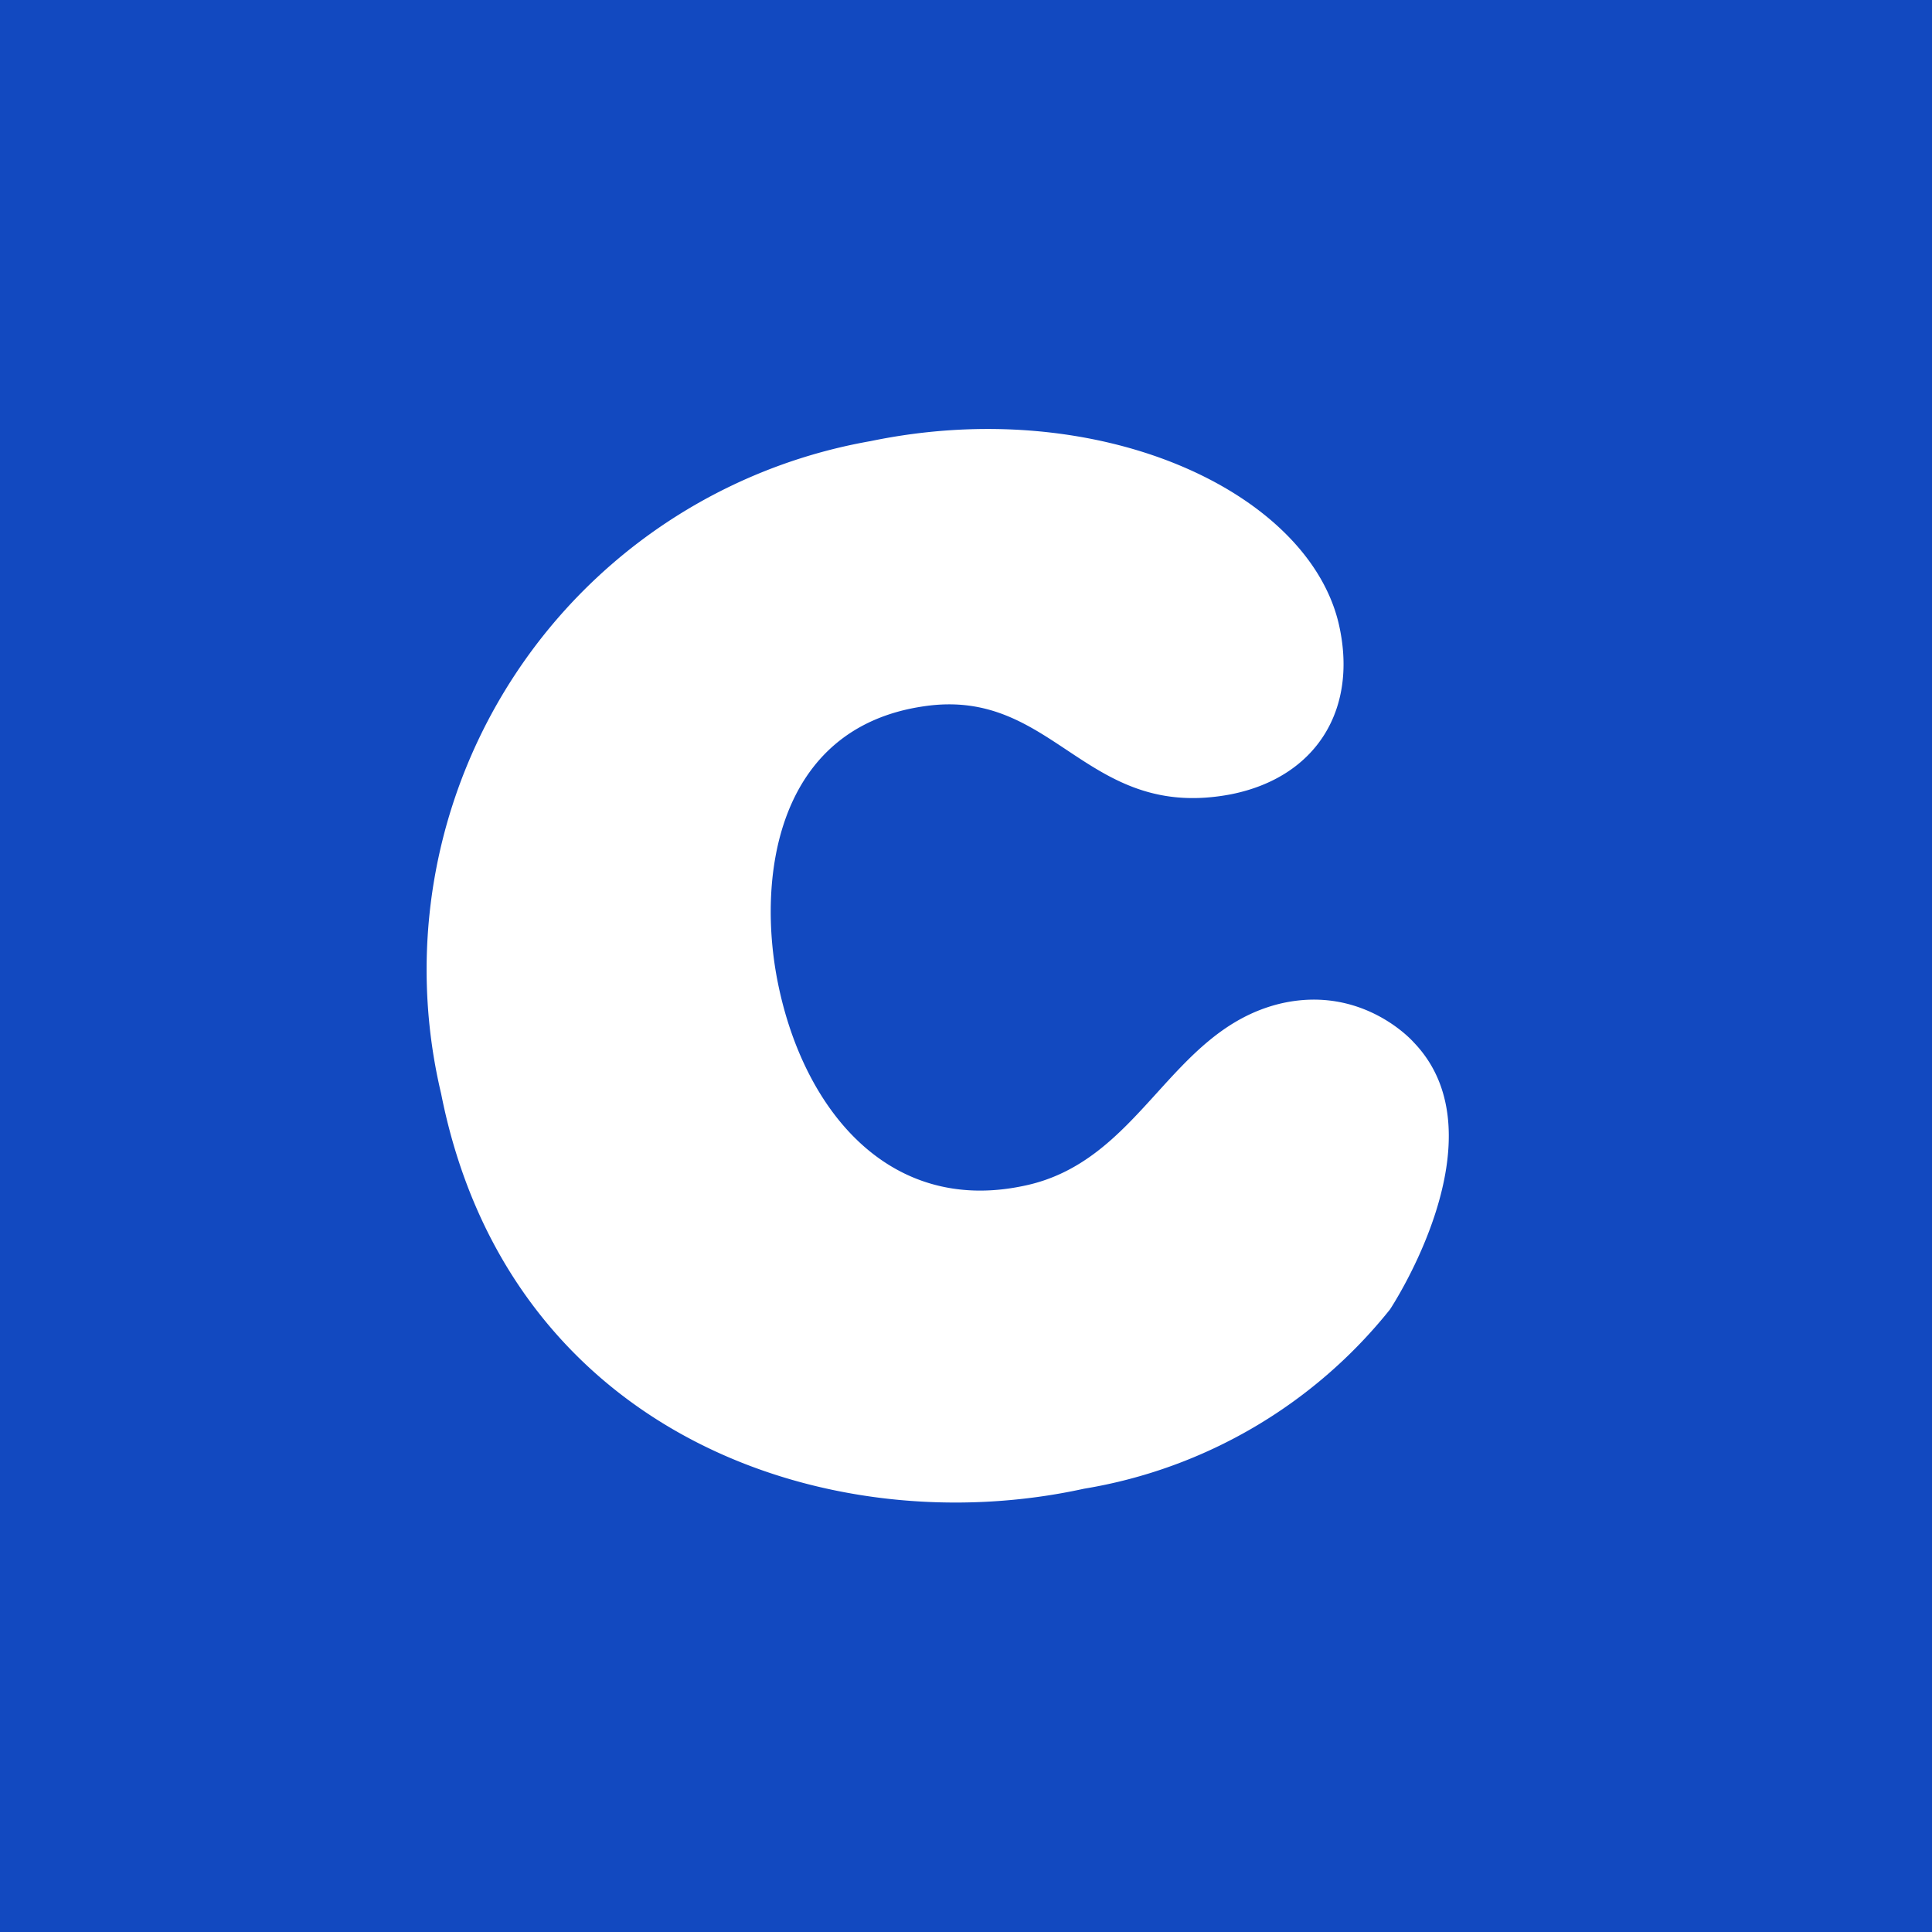 <svg xmlns="http://www.w3.org/2000/svg" width="18" height="18"><path fill="#1249C0" d="M0 0h18v18H0z"/><path d="M11.93 9.35c.77-.18 1.24.36 1.24.36.85.88-.22 2.49-.22 2.49a4.61 4.61 0 01-2.85 1.67c-2.37.52-5.36-.5-5.99-3.68a5 5 0 014-6.08c2.12-.44 4.06.46 4.36 1.69.19.8-.2 1.44-1 1.6-1.36.26-1.64-1-2.86-.82-1.39.2-1.56 1.62-1.36 2.59.24 1.17 1.03 2.14 2.28 1.88 1.1-.22 1.36-1.45 2.4-1.7z" fill="#fff"/></svg>